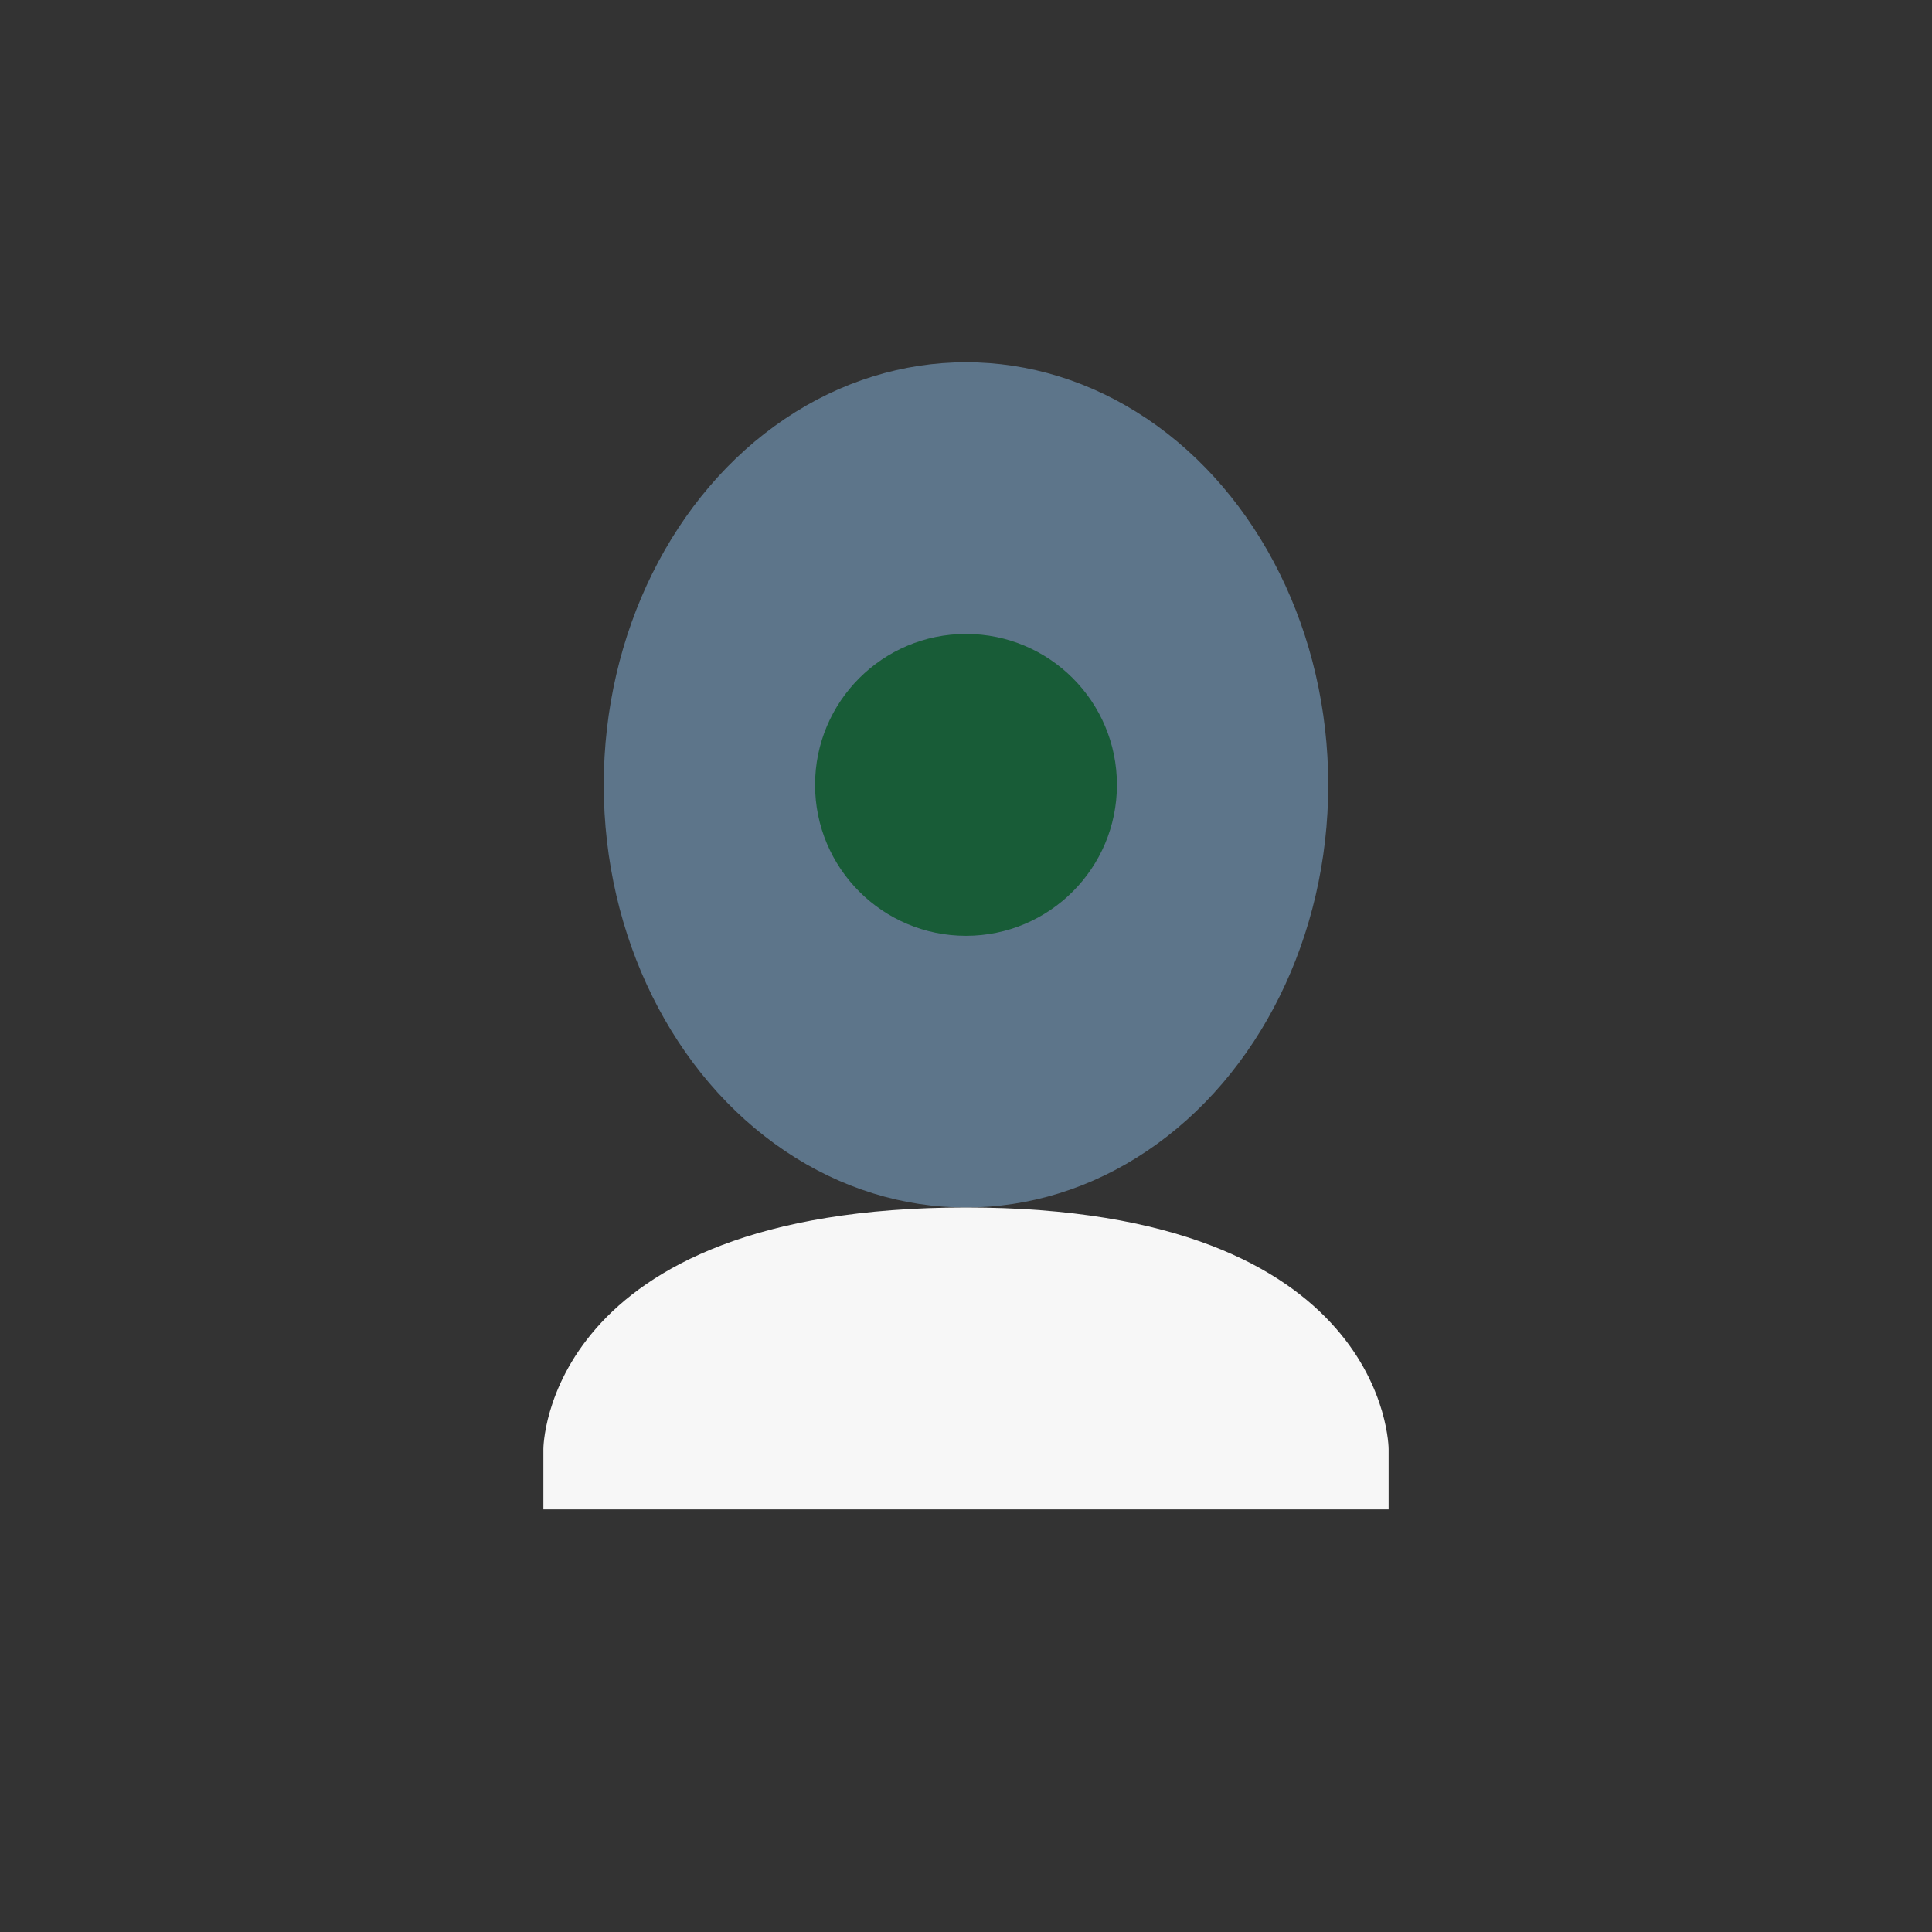 <?xml version="1.0" encoding="UTF-8"?>
<svg xmlns="http://www.w3.org/2000/svg" width="32" height="32" viewBox="0 0 32 32"><rect x="0" y="0" width="32" height="32" fill="#333333" stroke="none"/><ellipse cx="16" cy="13" rx="6" ry="7" fill="#5D758A"/><circle cx="16" cy="13" r="2.5" fill="#185C37"/><path d="M16 20c-7 0-7 4-7 4v1h14v-1s0-4-7-4z" fill="#F7F7F7"/></svg>